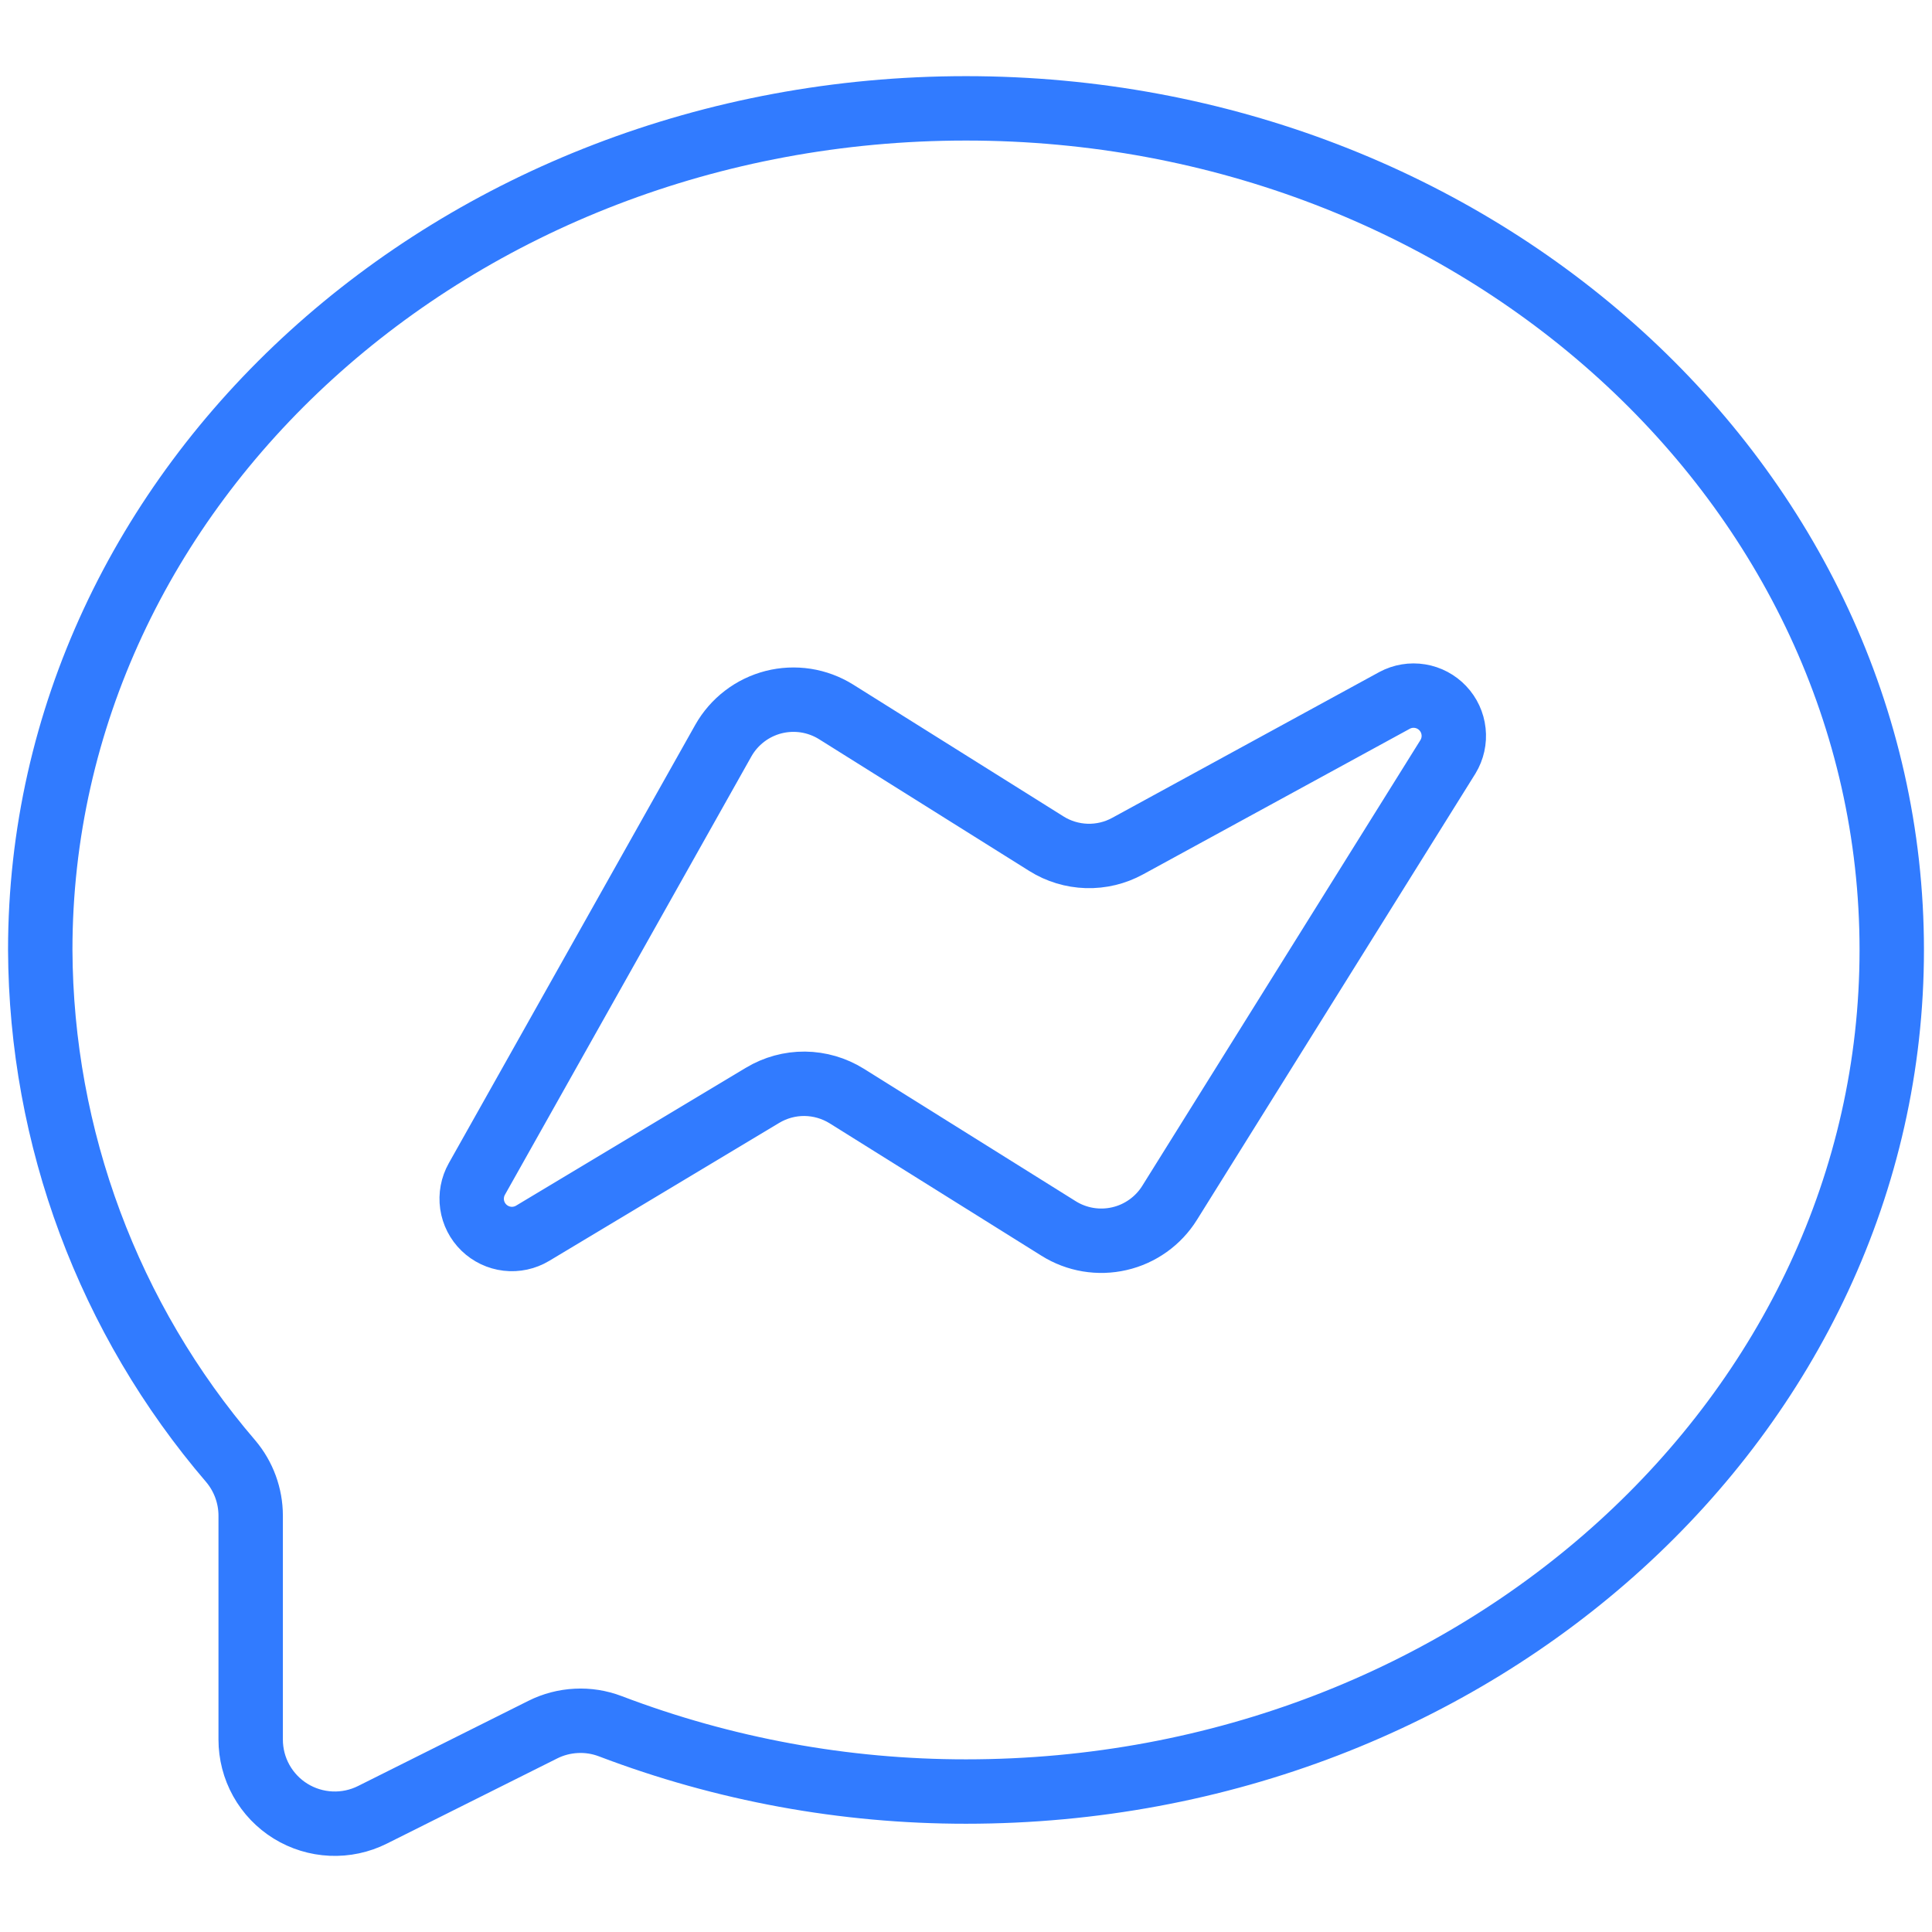 <svg width="60" height="60" viewBox="0 0 60 60" fill="none" xmlns="http://www.w3.org/2000/svg">
<path d="M16.542 38.3C16.305 38.442 16.028 38.502 15.754 38.47C15.48 38.438 15.225 38.316 15.027 38.124C14.829 37.932 14.701 37.68 14.661 37.407C14.622 37.134 14.674 36.855 14.809 36.615L22.464 23C22.63 22.706 22.854 22.449 23.122 22.244C23.39 22.038 23.697 21.89 24.024 21.806C24.351 21.723 24.691 21.707 25.025 21.758C25.358 21.81 25.678 21.929 25.964 22.107L32.497 26.202C32.873 26.438 33.304 26.568 33.748 26.582C34.191 26.595 34.63 26.49 35.019 26.277L43.312 21.75C43.553 21.621 43.83 21.575 44.1 21.619C44.371 21.663 44.619 21.795 44.807 21.994C44.995 22.192 45.113 22.447 45.142 22.719C45.172 22.991 45.111 23.266 44.969 23.5L36.322 37.357C36.148 37.636 35.921 37.877 35.653 38.068C35.386 38.258 35.084 38.395 34.764 38.468C34.444 38.542 34.113 38.552 33.789 38.498C33.465 38.444 33.155 38.326 32.877 38.152L26.294 34.037C25.903 33.794 25.453 33.663 24.992 33.658C24.532 33.654 24.079 33.778 23.684 34.015L16.542 38.3Z" stroke="#317BFF" stroke-width="2" stroke-linecap="round" stroke-linejoin="round"/>
<path d="M30 3.365C14.123 3.365 1.25 15.065 1.25 29.5C1.274 35.329 3.371 40.959 7.168 45.383C7.565 45.854 7.784 46.451 7.785 47.068V54.023C7.785 54.468 7.898 54.907 8.115 55.296C8.332 55.685 8.645 56.013 9.024 56.247C9.403 56.481 9.836 56.614 10.281 56.634C10.726 56.654 11.169 56.56 11.568 56.36L16.858 53.715C17.181 53.553 17.534 53.461 17.895 53.443C18.256 53.424 18.617 53.481 18.955 53.61C22.483 54.953 26.226 55.64 30 55.638C45.877 55.638 58.75 43.935 58.75 29.5C58.75 15.065 45.877 3.365 30 3.365Z" stroke="#317BFF" stroke-width="2" stroke-linecap="round" stroke-linejoin="round"/>
</svg>
